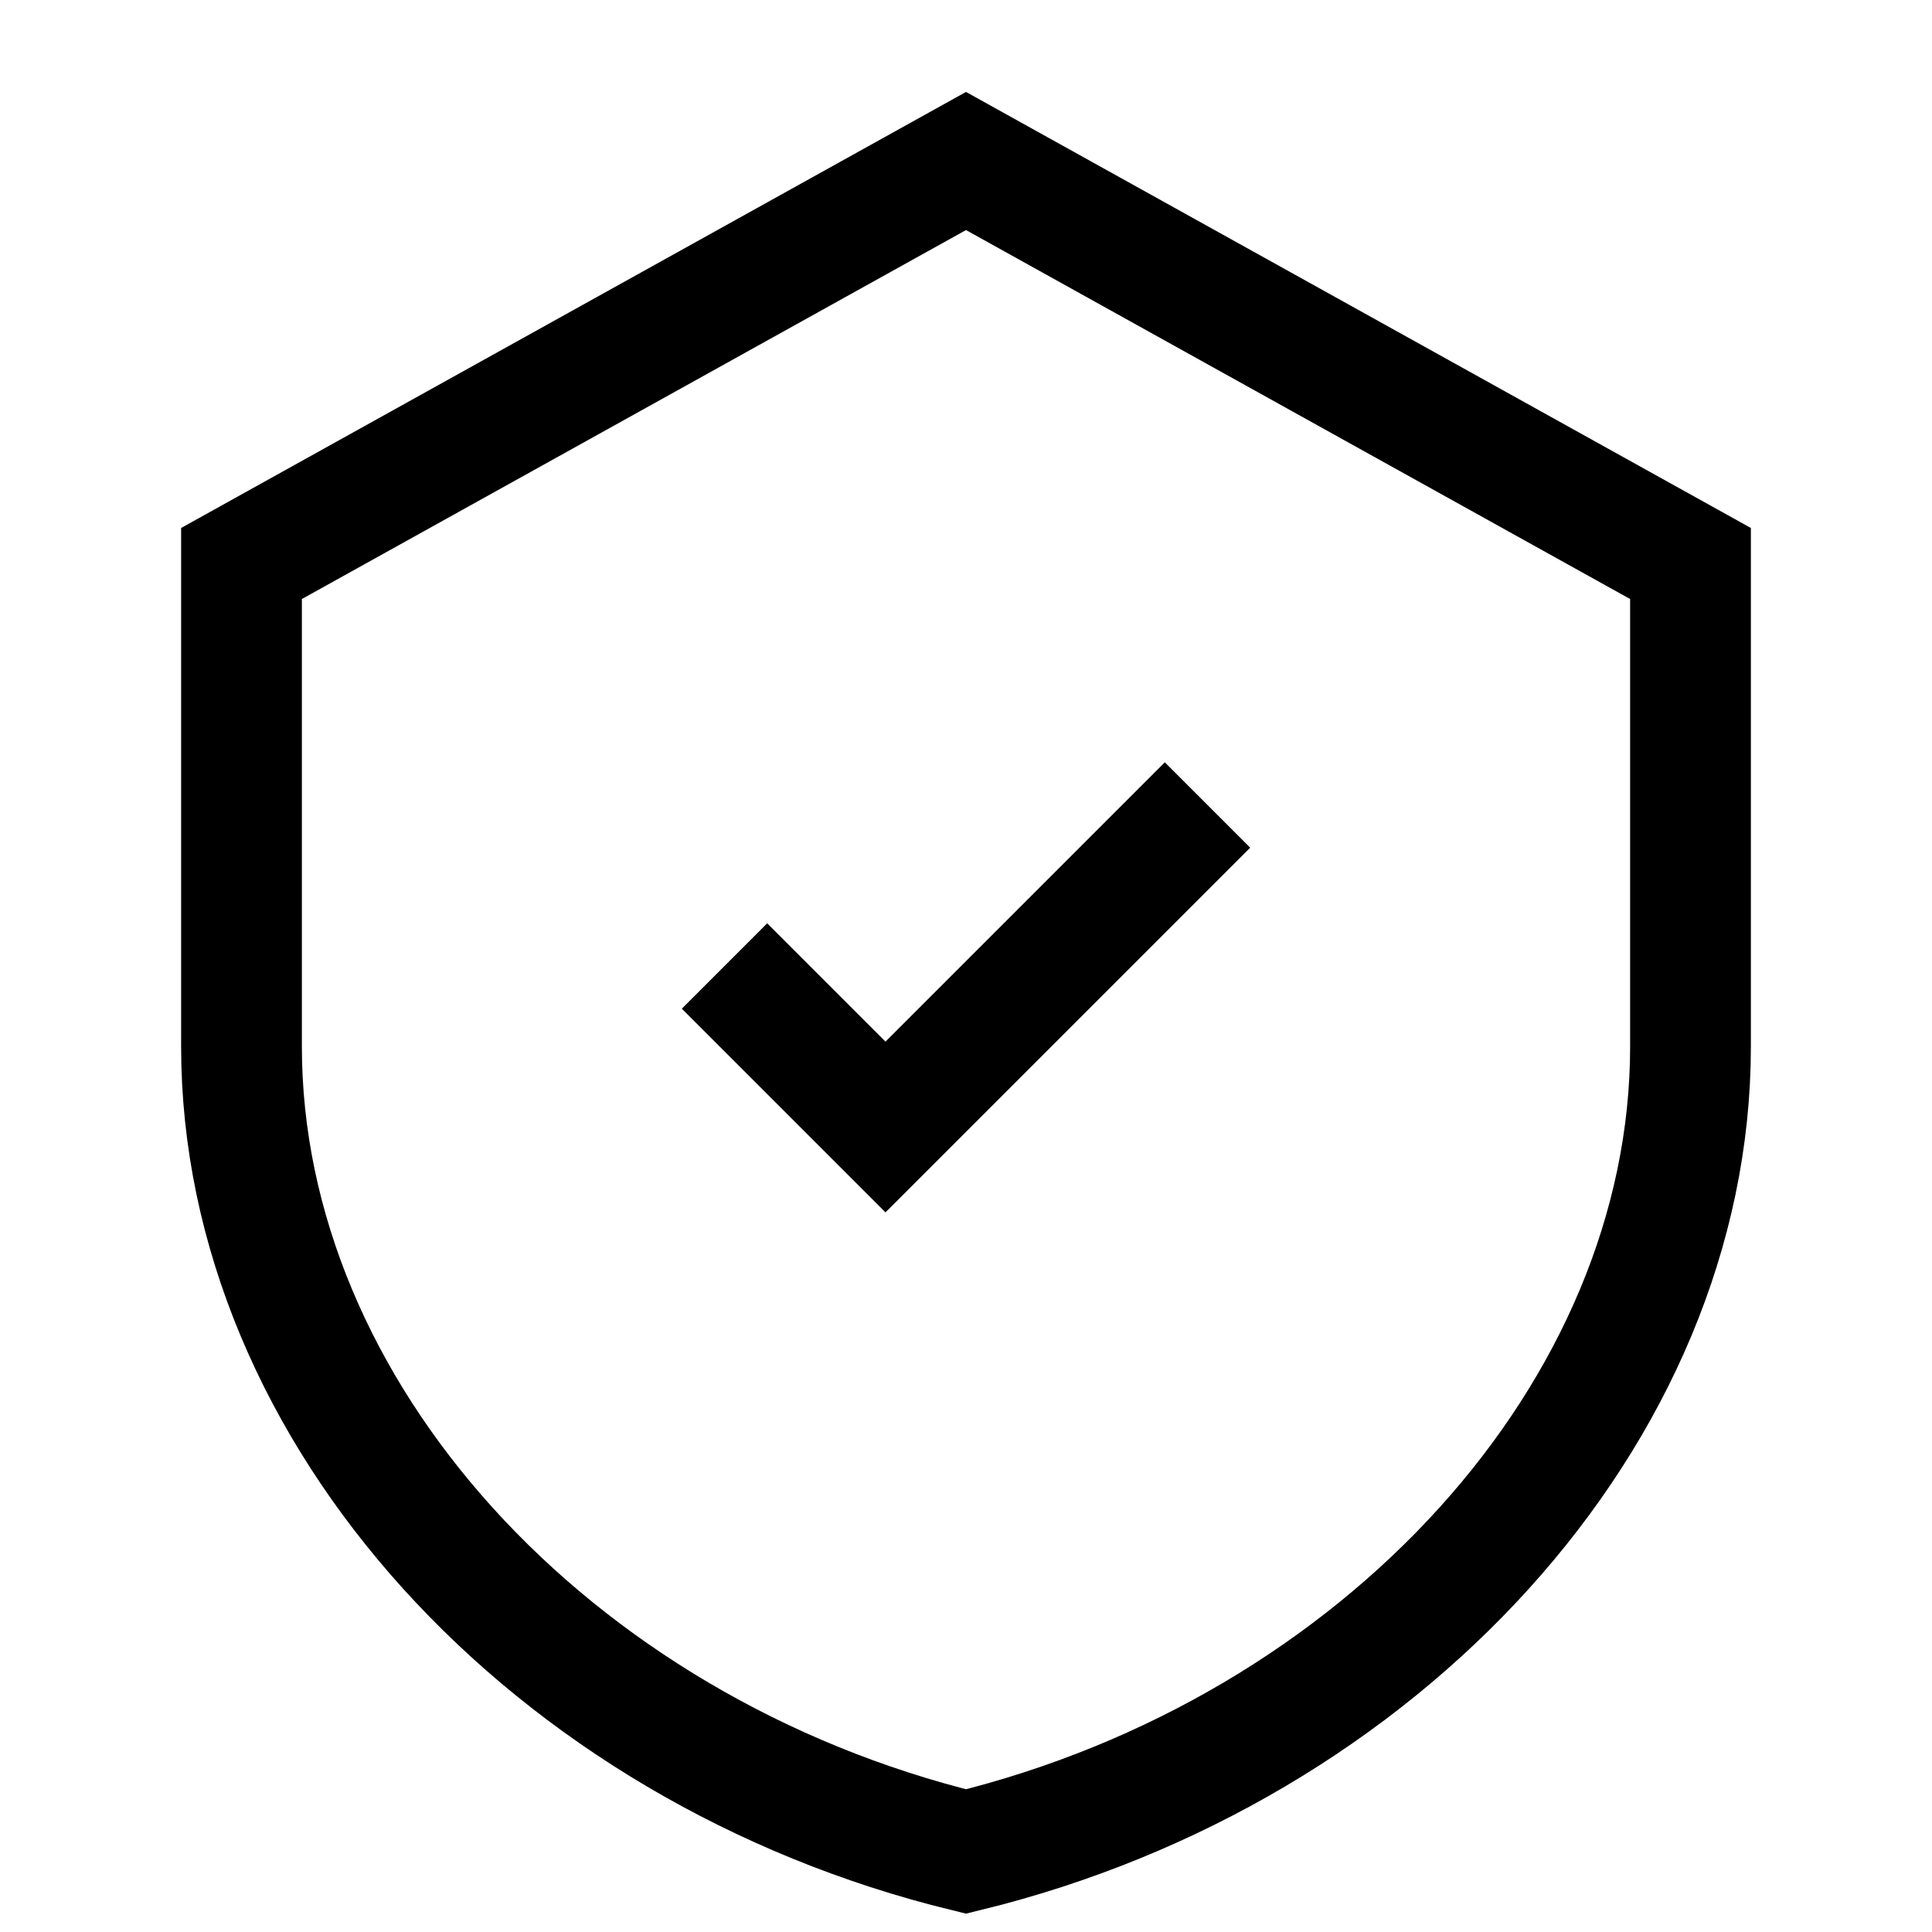 <svg viewBox="0 0 24 24" xmlns="http://www.w3.org/2000/svg" fill="none" stroke="currentColor" stroke-width="1.5">
  <path d="M12 2L3 7V13C3 17.55 6.84 21.74 12 23C17.16 21.74 21 17.55 21 13V7L12 2Z"/>
  <path d="M9 12L11 14L15 10"/>
</svg>